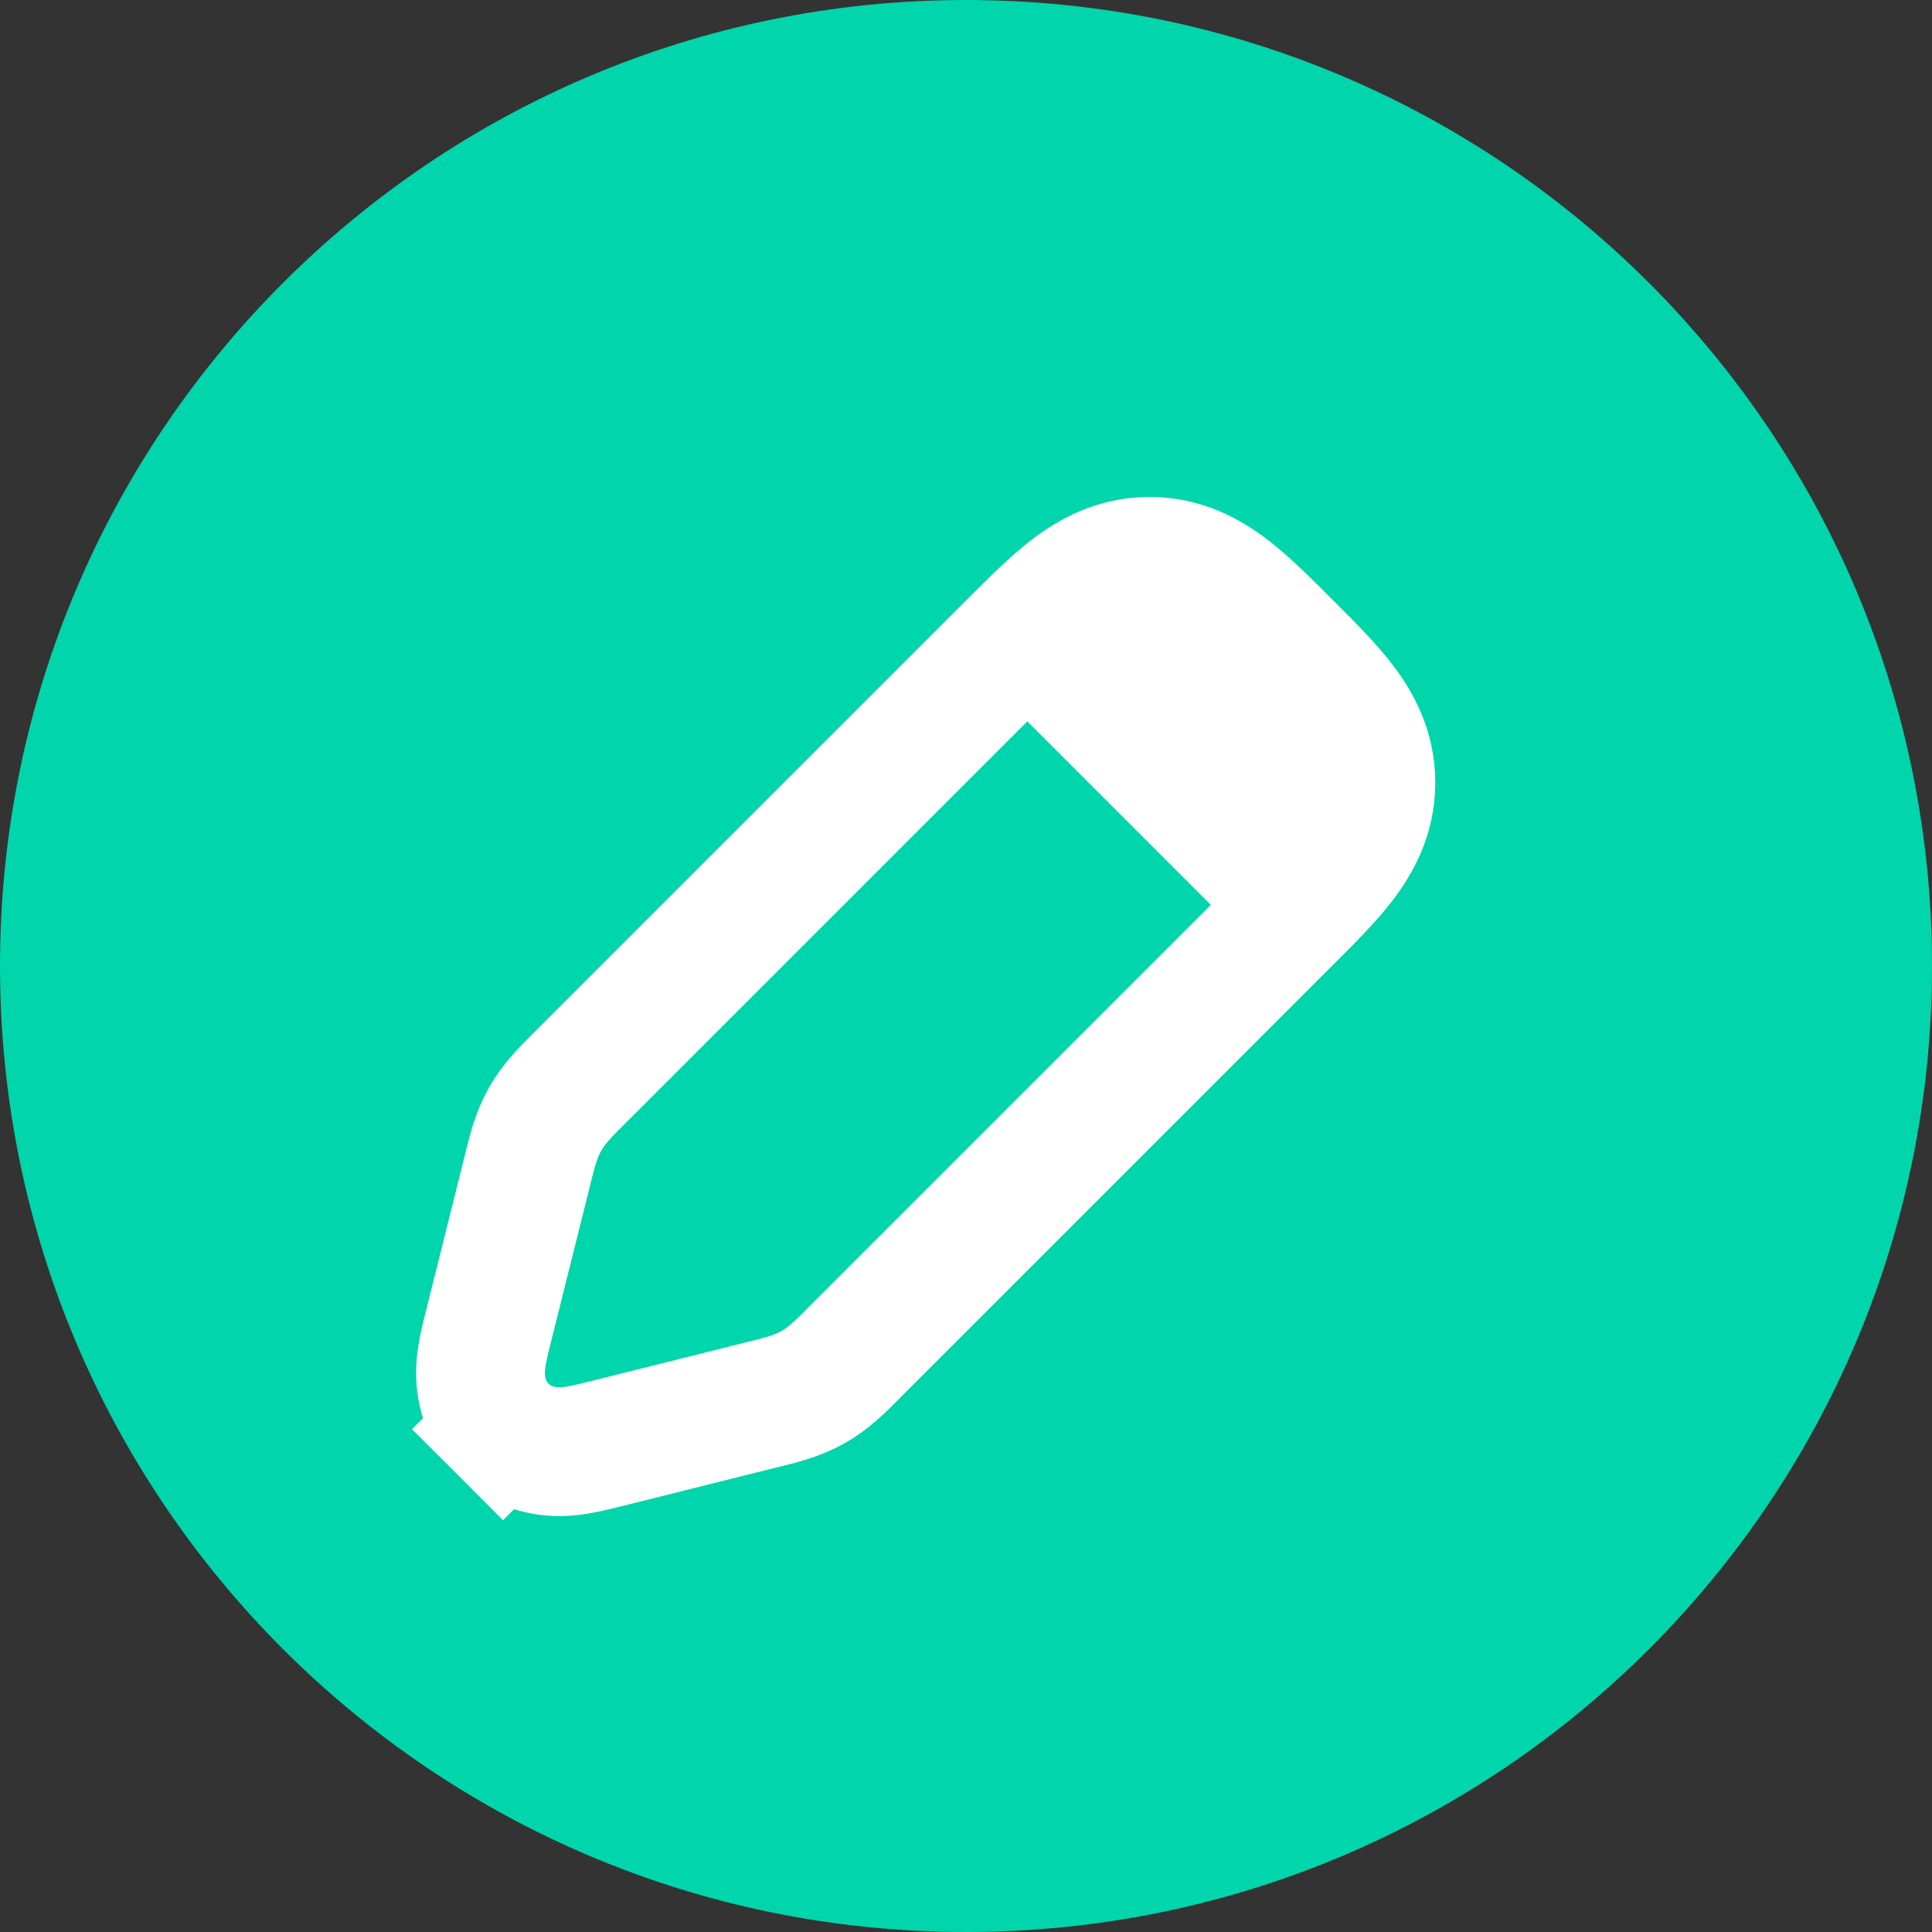 <?xml version="1.0" encoding="UTF-8"?> <svg xmlns="http://www.w3.org/2000/svg" width="30" height="30" viewBox="0 0 30 30" fill="none"><rect x="0" y="0" width="30" height="30" fill="#333333" stroke="none"/> <path d="M15 30C23.284 30 30 23.284 30 15C30 6.716 23.284 0 15 0C6.716 0 0 6.716 0 15C0 23.284 6.716 30 15 30Z" fill="#00D5AB"></path> <path d="M15.73 10.009L15.73 10.009L8.986 16.753C8.973 16.766 8.96 16.779 8.946 16.793C8.794 16.944 8.601 17.136 8.464 17.378C8.327 17.619 8.262 17.883 8.211 18.091C8.206 18.11 8.202 18.129 8.197 18.147L7.584 20.601C7.581 20.612 7.578 20.624 7.575 20.636C7.538 20.782 7.487 20.985 7.469 21.165C7.449 21.371 7.442 21.823 7.811 22.192L8.515 21.488L7.811 22.192C8.18 22.561 8.632 22.554 8.839 22.534C9.018 22.516 9.221 22.465 9.368 22.428C9.38 22.425 9.391 22.423 9.403 22.42L11.857 21.806C11.875 21.802 11.893 21.797 11.912 21.793C12.12 21.741 12.384 21.676 12.626 21.539C12.867 21.402 13.059 21.21 13.21 21.058C13.224 21.044 13.237 21.03 13.25 21.017L19.994 14.273C20.007 14.26 20.02 14.247 20.033 14.235C20.333 13.935 20.624 13.643 20.832 13.371C21.067 13.063 21.287 12.665 21.287 12.152C21.287 11.636 21.064 11.236 20.829 10.929C20.619 10.655 20.326 10.361 20.022 10.058C20.009 10.045 19.997 10.033 19.984 10.02C19.971 10.007 19.958 9.994 19.945 9.981C19.642 9.678 19.348 9.384 19.074 9.174C18.767 8.939 18.367 8.716 17.852 8.716C17.338 8.716 16.94 8.936 16.633 9.171C16.36 9.379 16.069 9.67 15.769 9.97C15.757 9.982 15.745 9.994 15.733 10.006C15.732 10.007 15.731 10.008 15.73 10.009Z" stroke="white" stroke-width="2"></path> <path d="M15.477 10.726L18.327 8.826L21.177 11.676L19.277 14.526L15.477 10.726Z" fill="white"></path> </svg> 
